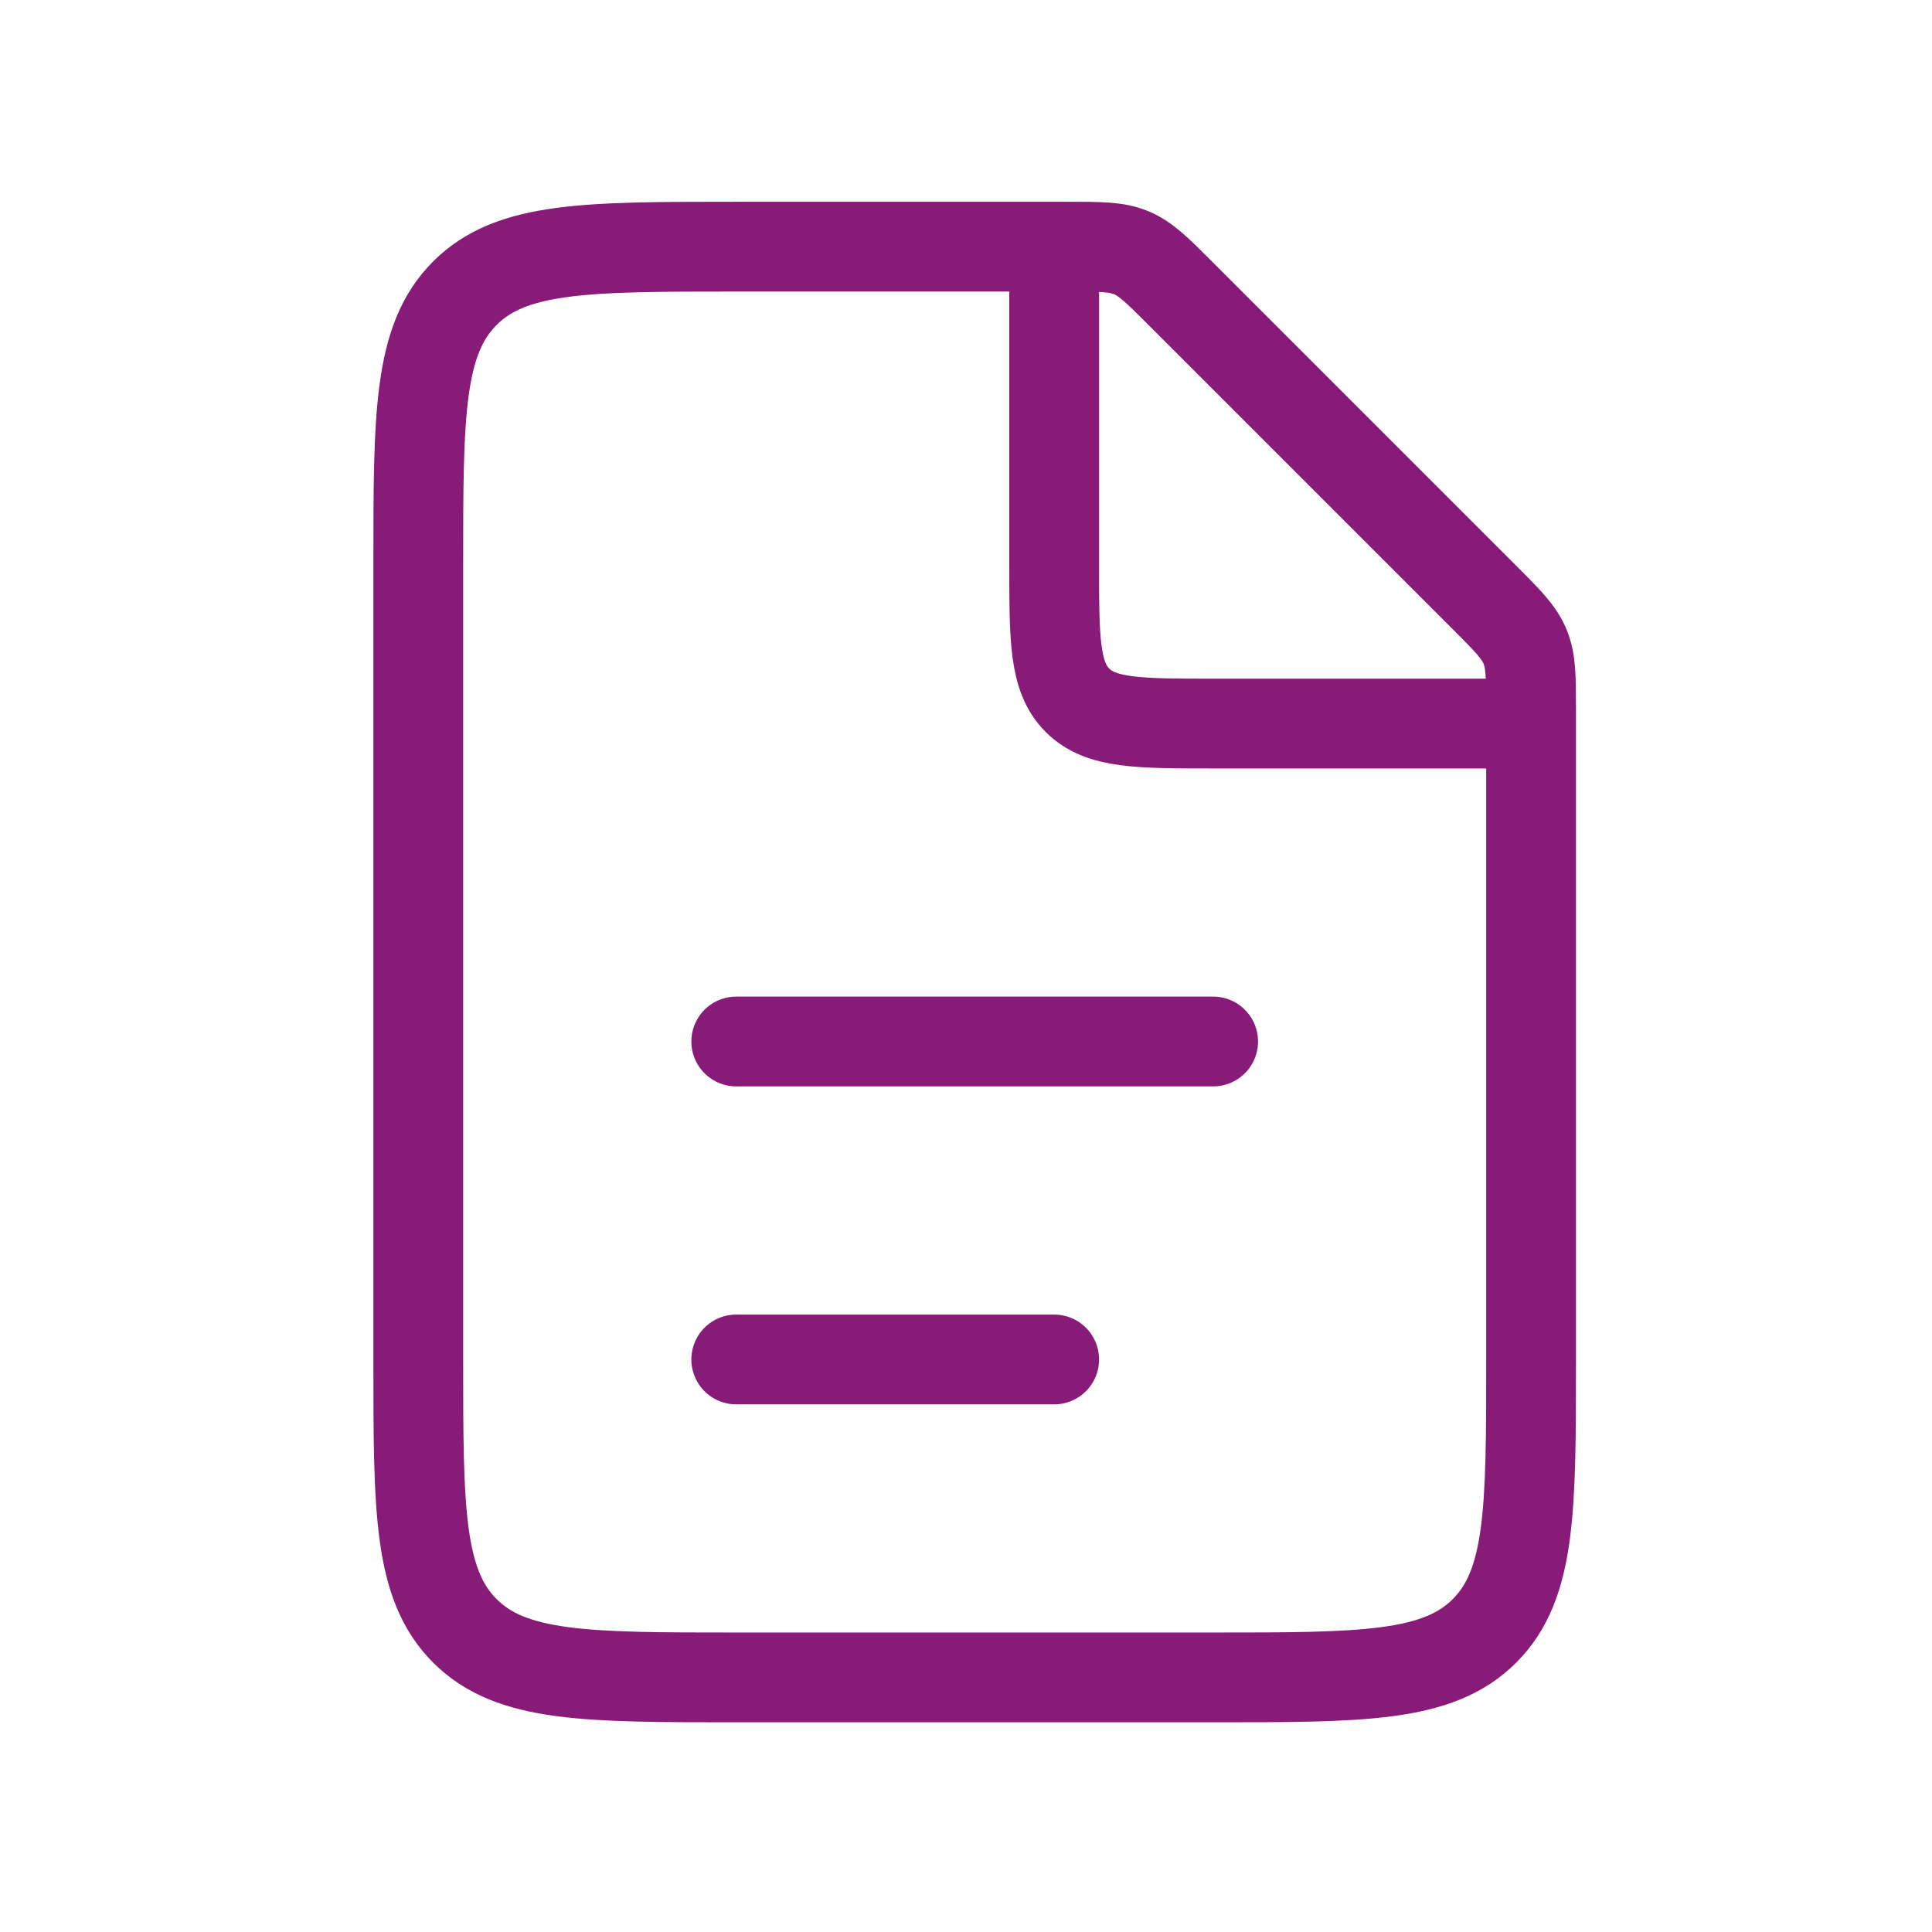 <svg width="64" height="64" viewBox="0 0 64 64" fill="none" xmlns="http://www.w3.org/2000/svg">
<g id="File_dock">
<path id="Rectangle 1" d="M35.373 8.171H24.389C19.424 8.171 16.941 8.171 15.399 9.713C13.856 11.256 13.856 13.738 13.856 18.703V45.034C13.856 49.999 13.856 52.481 15.399 54.024C16.941 55.566 19.424 55.566 24.389 55.566H40.187C45.152 55.566 47.635 55.566 49.177 54.024C50.719 52.481 50.719 49.999 50.719 45.034V23.518C50.719 22.441 50.719 21.903 50.519 21.419C50.319 20.935 49.938 20.555 49.177 19.794L39.096 9.713C38.336 8.952 37.955 8.572 37.471 8.371C36.987 8.171 36.449 8.171 35.373 8.171Z" stroke="#871B77" stroke-width="2.974"/>
<path id="Vector 55" d="M24.389 34.501L40.187 34.501" stroke="#871B77" stroke-width="2.974" stroke-linecap="round"/>
<path id="Vector 58" d="M24.389 45.034L34.921 45.034" stroke="#871B77" stroke-width="2.974" stroke-linecap="round"/>
<path id="Rectangle 2" d="M34.921 8.171V18.703C34.921 21.186 34.921 22.427 35.693 23.198C36.464 23.969 37.705 23.969 40.188 23.969H50.72" stroke="#871B77" stroke-width="2.974"/>
</g>
</svg>
